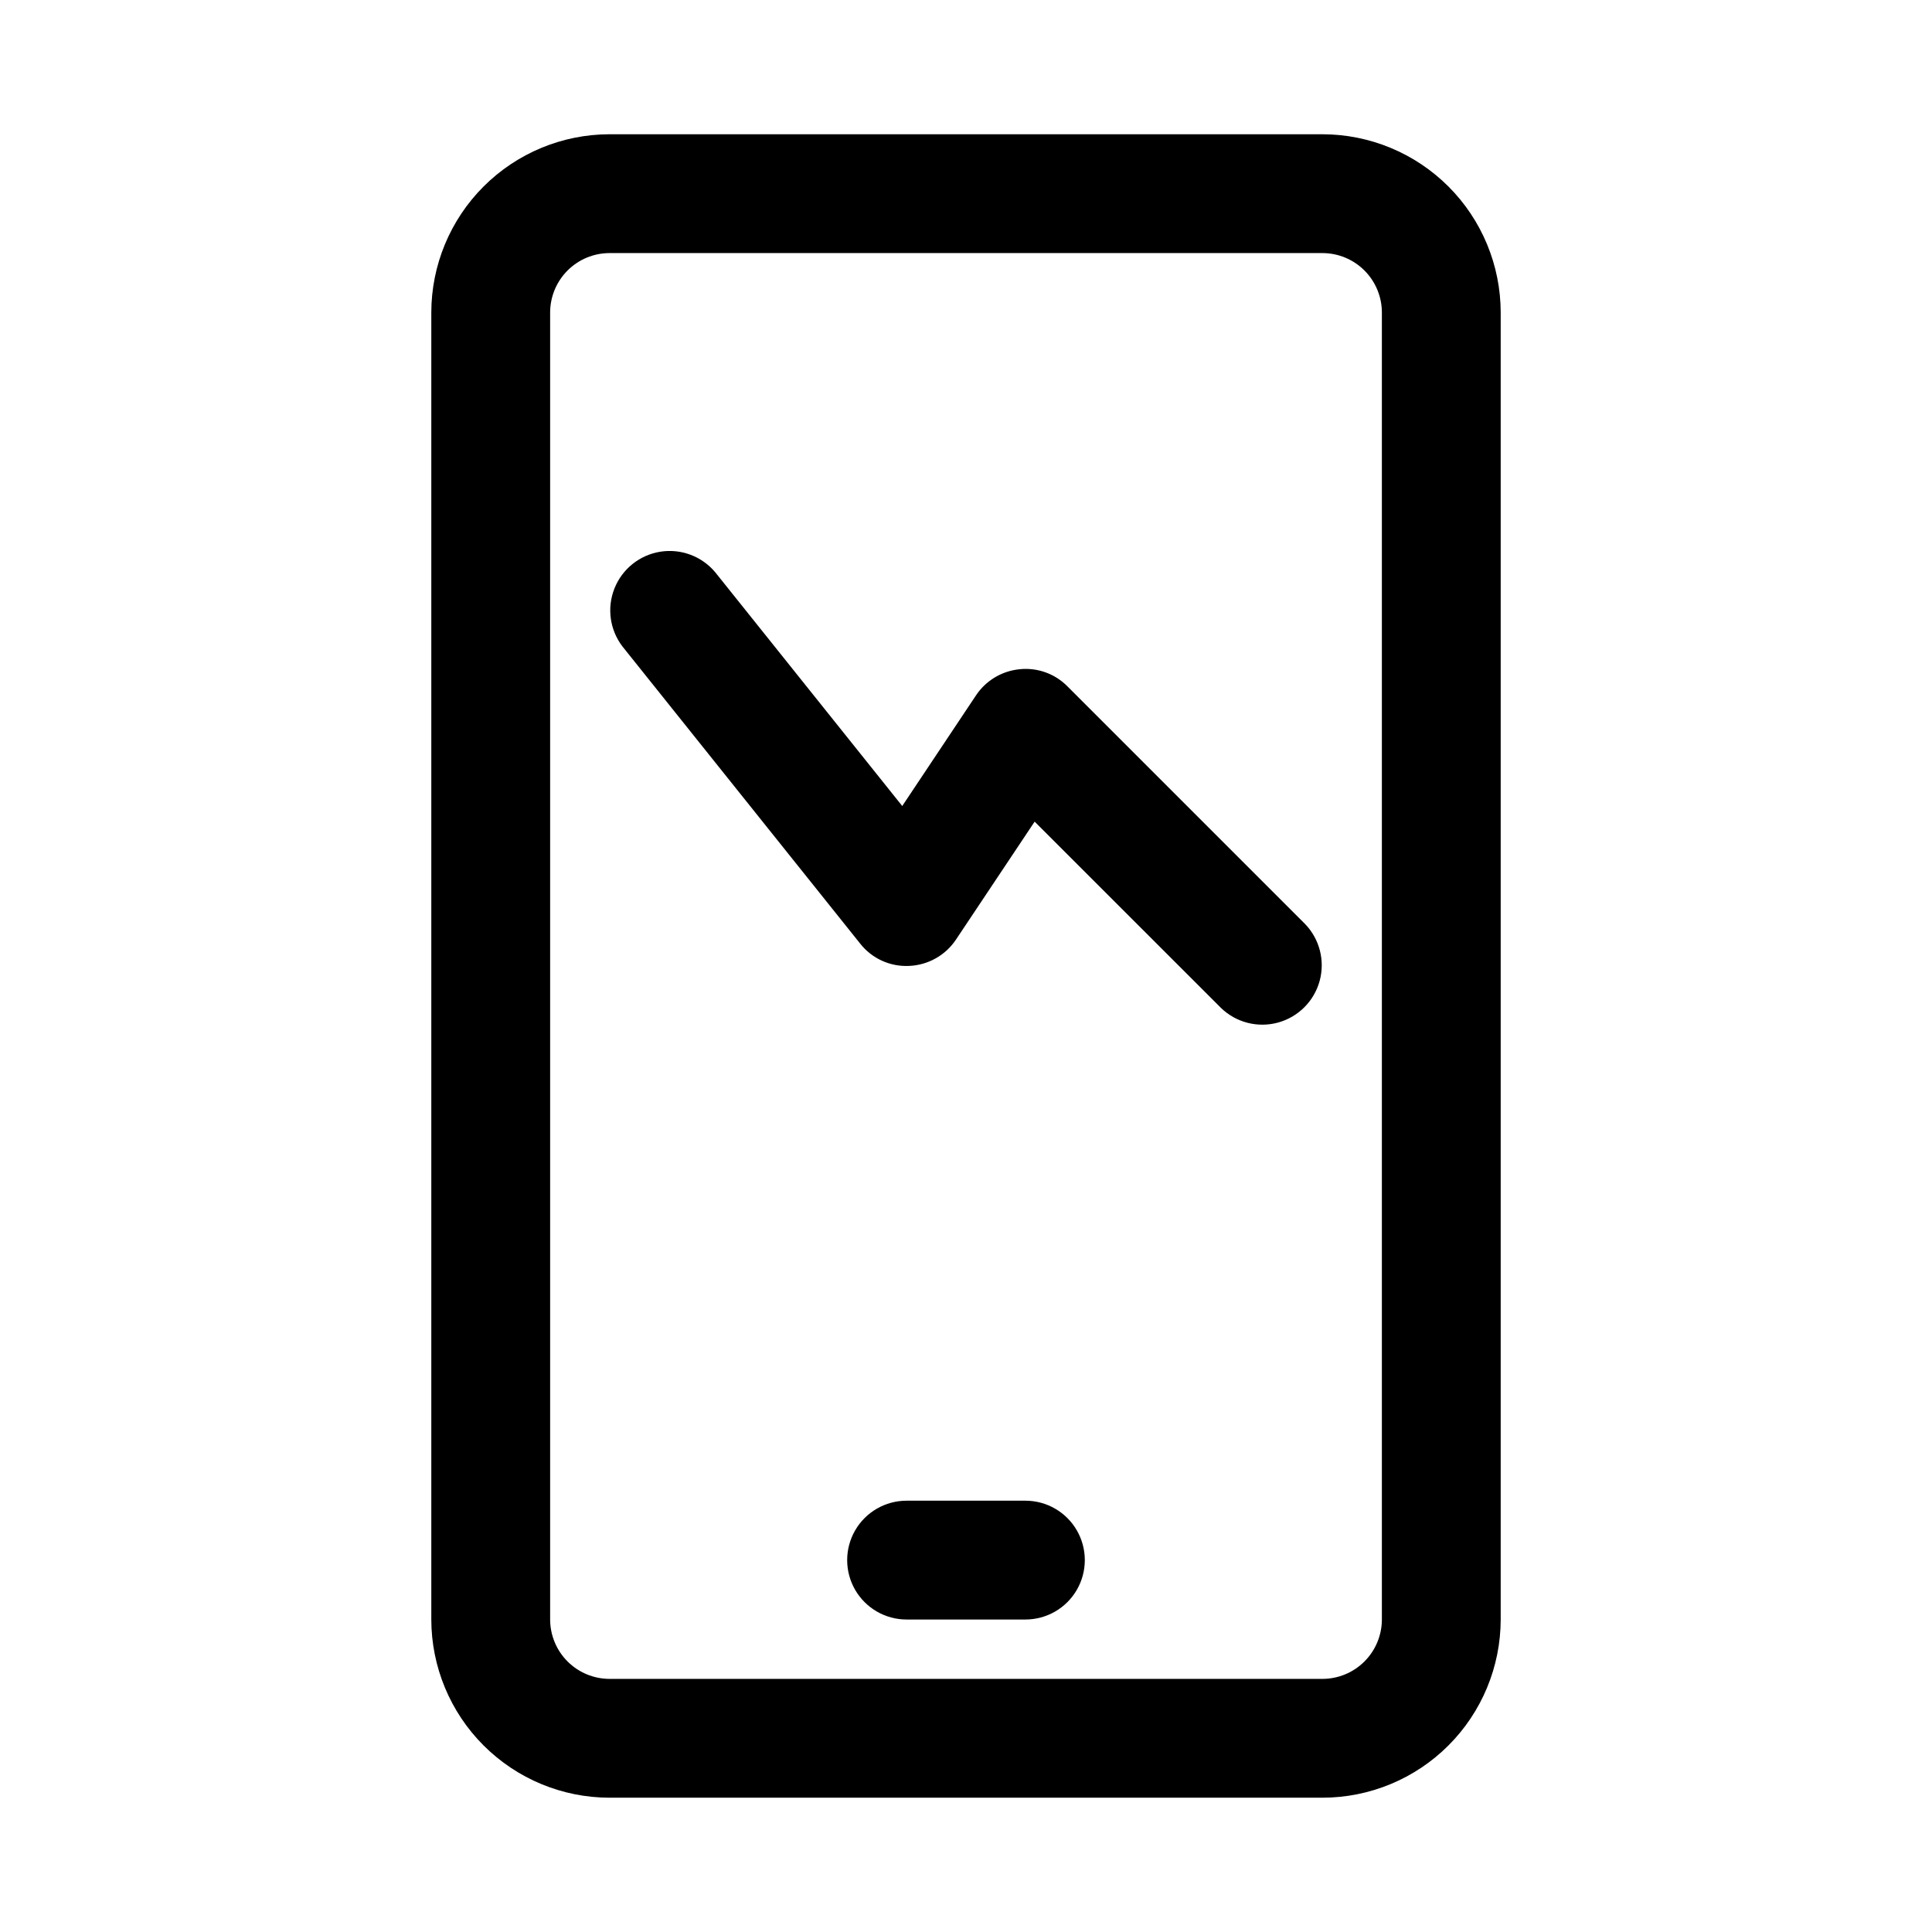 <?xml version="1.0" encoding="UTF-8"?>
<!-- Uploaded to: ICON Repo, www.iconrepo.com, Generator: ICON Repo Mixer Tools -->
<svg fill="#000000" width="800px" height="800px" version="1.1" viewBox="144 144 512 512" xmlns="http://www.w3.org/2000/svg">
 <g>
  <path d="m541.7 573.18v-346.37c-0.016-12.52-4.996-24.527-13.848-33.383-8.855-8.852-20.863-13.836-33.387-13.848h-188.93c-12.523 0.012-24.527 4.996-33.383 13.848-8.855 8.855-13.836 20.863-13.852 33.383v346.37c0.016 12.523 4.996 24.527 13.852 33.383 8.855 8.855 20.859 13.836 33.383 13.848h188.93c12.523-0.012 24.531-4.992 33.387-13.848 8.852-8.855 13.832-20.859 13.848-33.383zm-31.488 0c-0.004 4.172-1.668 8.176-4.617 11.125-2.953 2.953-6.953 4.613-11.129 4.617h-188.93c-4.176-0.004-8.176-1.664-11.129-4.617-2.949-2.949-4.609-6.953-4.617-11.125v-346.37c0.008-4.172 1.668-8.176 4.617-11.125 2.953-2.953 6.953-4.613 11.129-4.617h188.93c4.176 0.004 8.176 1.664 11.129 4.617 2.949 2.949 4.613 6.953 4.617 11.125z"/>
  <path d="m415.74 541.7h-31.488c-5.625 0-10.82 3-13.633 7.871s-2.812 10.875 0 15.746 8.008 7.871 13.633 7.871h31.488c5.625 0 10.824-3 13.637-7.871s2.812-10.875 0-15.746-8.012-7.871-13.637-7.871z"/>
  <path d="m426.88 325.89c-3.316-3.363-7.988-5.035-12.684-4.535-4.695 0.461-8.934 3.004-11.547 6.926l-19.543 29.32-49.531-61.906c-3.551-4.273-9.086-6.356-14.574-5.488-5.484 0.871-10.105 4.566-12.16 9.73-2.055 5.16-1.238 11.02 2.148 15.422l62.977 78.719v0.004c3.117 3.949 7.953 6.148 12.977 5.894 5.019-0.215 9.633-2.812 12.414-6.996l20.836-31.238 49.398 49.387c4 3.863 9.742 5.328 15.102 3.859 5.363-1.469 9.551-5.66 11.023-11.02 1.469-5.363 0-11.102-3.859-15.102z"/>
 </g>
</svg>